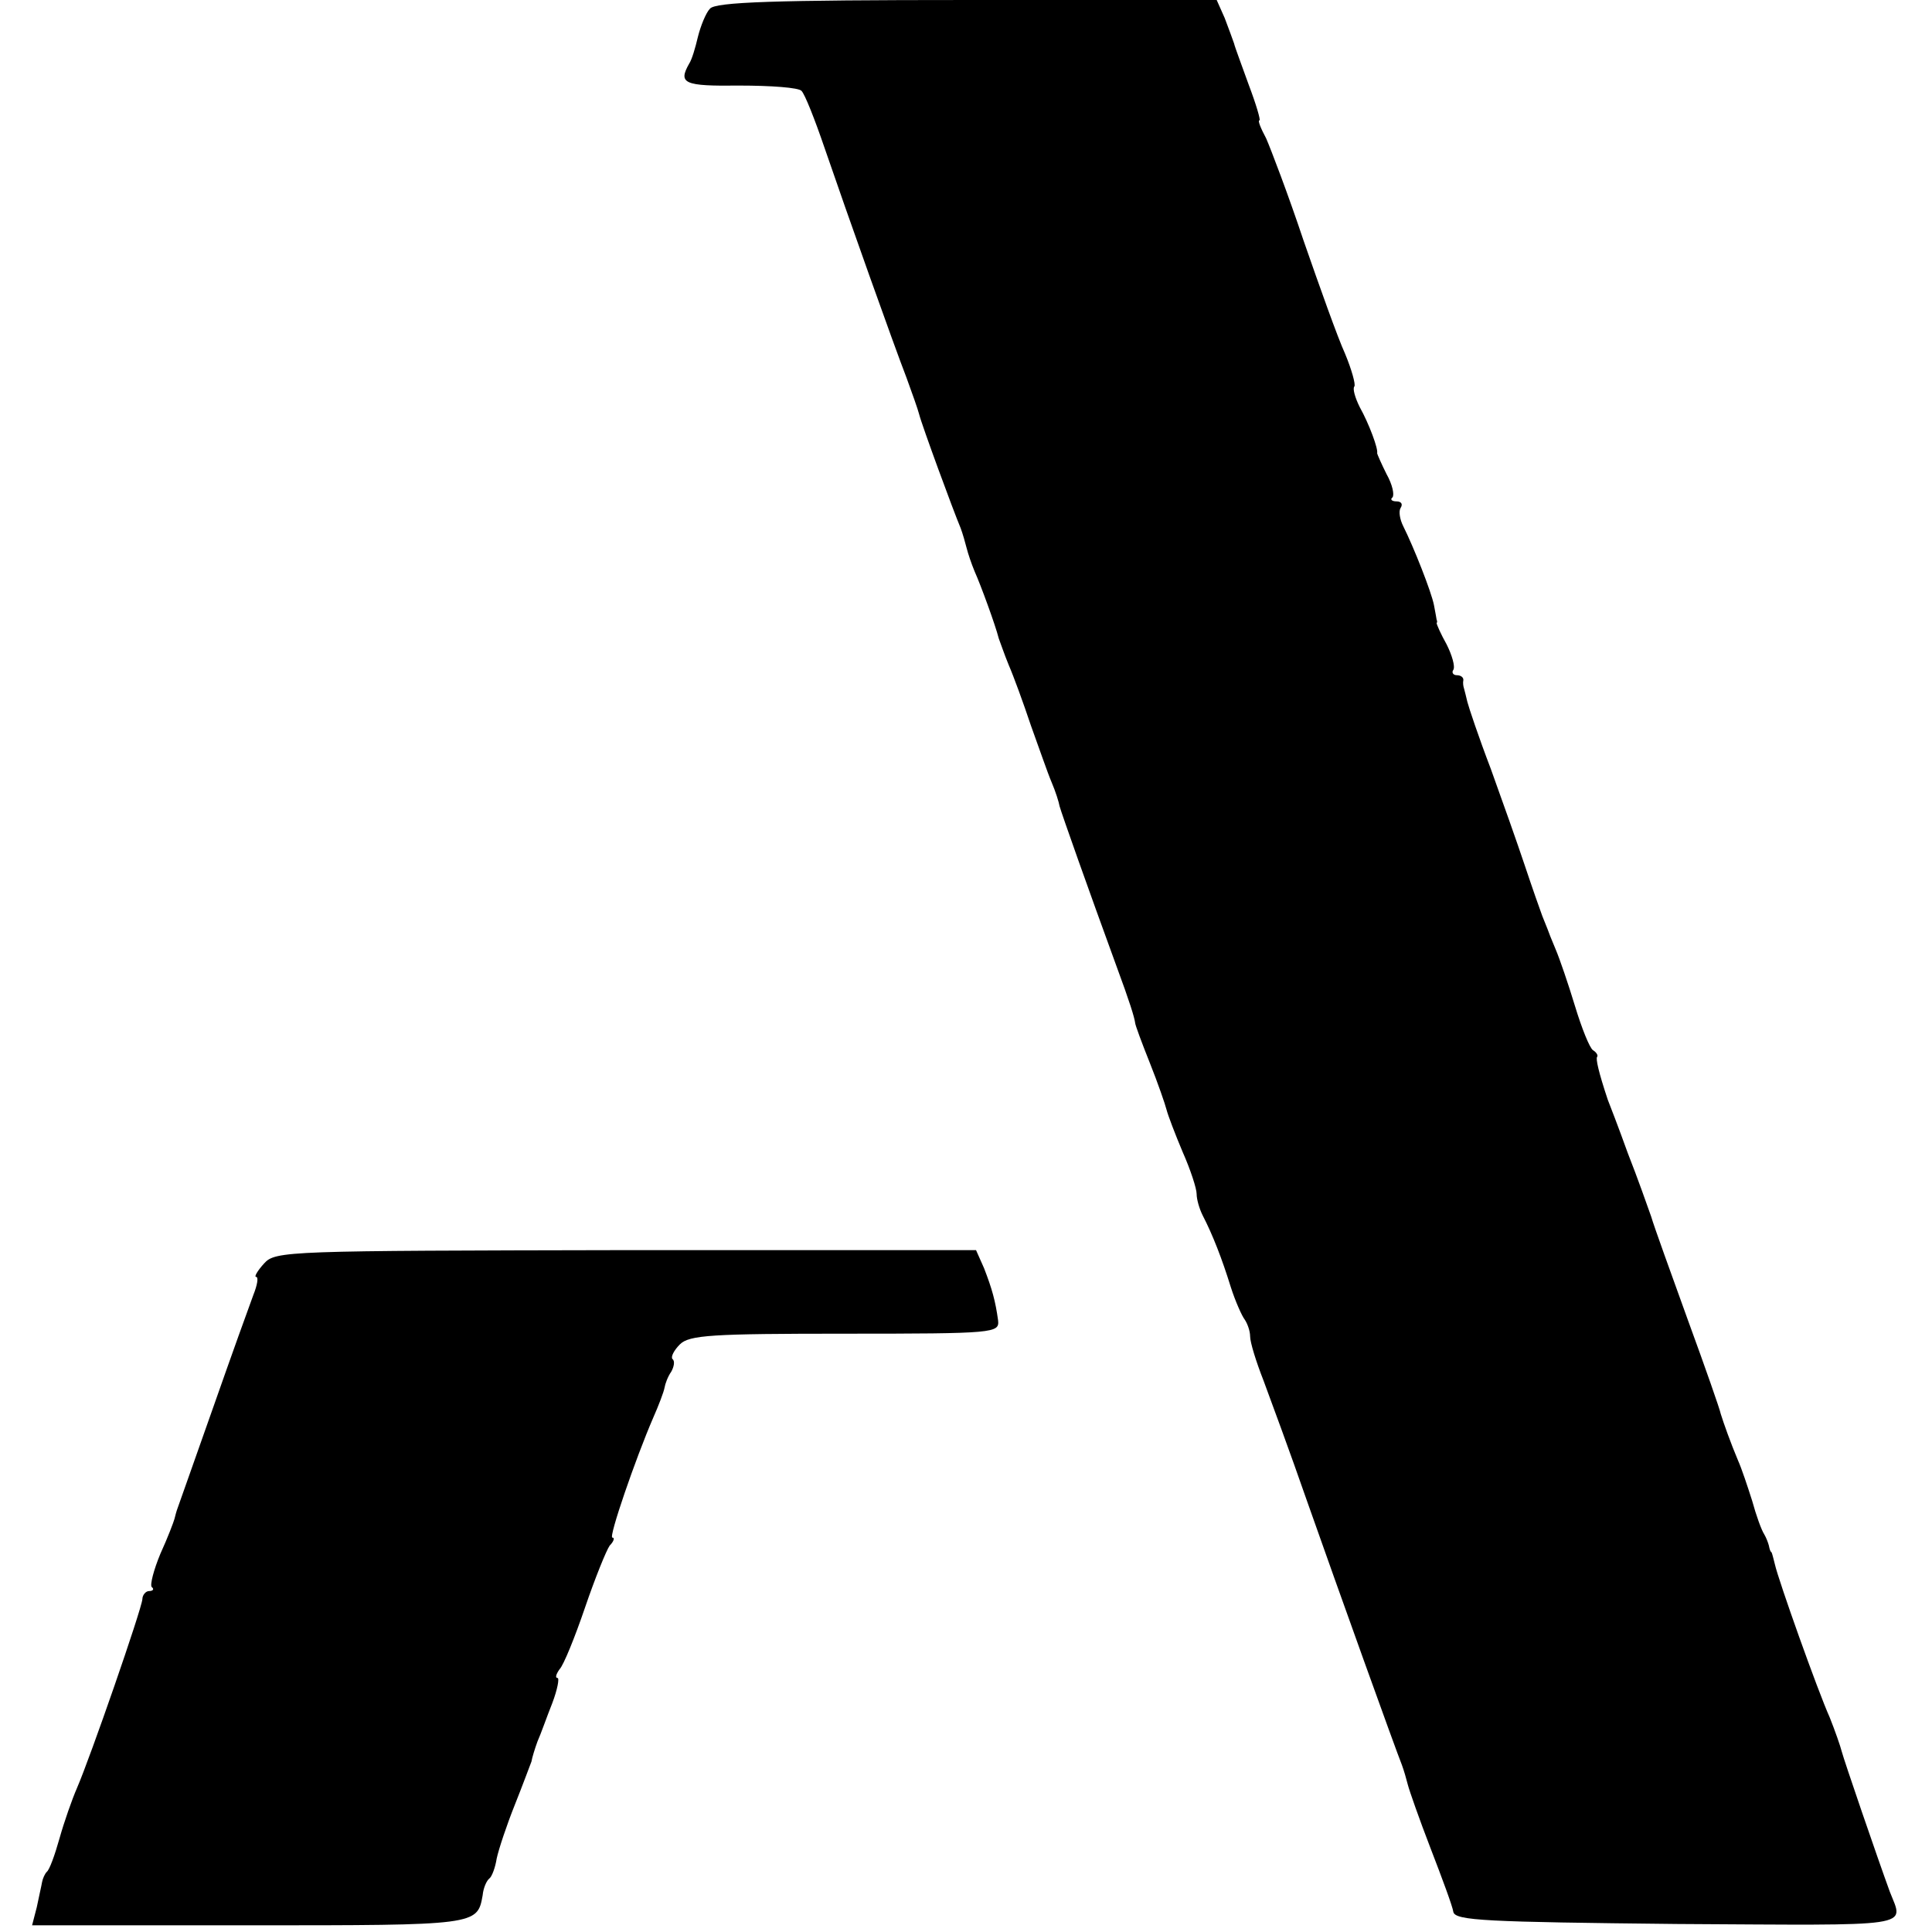 <?xml version="1.0" standalone="no"?>
<!DOCTYPE svg PUBLIC "-//W3C//DTD SVG 20010904//EN"
 "http://www.w3.org/TR/2001/REC-SVG-20010904/DTD/svg10.dtd">
<svg version="1.0" xmlns="http://www.w3.org/2000/svg"
 width="289pt" height="289pt" viewBox="0 0 289 289"
 preserveAspectRatio="xMidYMid meet">
<g transform="translate(0,289) scale(0.1,-0.1)"
fill="#000000" stroke="none">
<path d="M1062 2877 c-6 -6 -14 -26 -18 -42 -4 -17 -9 -34 -13 -40 -17 -30 -8
-34 75 -33 47 0 89 -3 93 -8 5 -5 20 -43 34 -84 35 -102 104 -296 123 -345 8
-22 17 -47 19 -55 4 -16 51 -144 62 -170 3 -8 7 -22 9 -30 2 -8 7 -23 12 -35
9 -20 31 -80 36 -100 2 -5 8 -23 15 -40 7 -16 22 -57 33 -90 12 -33 25 -71 31
-85 6 -14 11 -30 12 -36 3 -11 43 -124 85 -239 20 -54 27 -77 28 -85 0 -3 10
-30 22 -60 12 -30 23 -62 25 -70 2 -8 13 -37 24 -63 12 -27 21 -55 21 -63 0
-8 4 -22 9 -32 15 -29 29 -65 42 -107 7 -22 17 -44 21 -49 4 -6 8 -17 8 -25 0
-9 9 -38 20 -66 10 -27 40 -108 65 -180 49 -139 132 -370 142 -395 3 -8 7 -22
9 -30 2 -8 17 -51 34 -95 17 -44 33 -87 34 -95 3 -13 49 -15 334 -18 361 -2
340 -6 319 48 -19 52 -69 198 -72 210 -2 8 -10 31 -18 51 -18 40 -77 206 -82
229 -2 8 -4 16 -5 18 -2 1 -3 5 -4 10 -1 4 -4 12 -7 17 -4 6 -12 28 -18 50 -7
22 -16 49 -21 60 -11 26 -22 57 -26 70 -1 6 -23 69 -49 140 -26 72 -51 141
-55 155 -5 14 -20 57 -35 95 -14 39 -28 75 -30 80 -14 42 -18 61 -16 64 2 2
-1 7 -6 10 -5 3 -17 33 -27 66 -10 33 -23 71 -29 85 -6 14 -11 27 -12 30 -1 3
-5 12 -8 20 -3 8 -15 42 -26 75 -11 33 -34 98 -51 145 -18 47 -33 92 -35 100
-2 8 -4 17 -5 20 -1 3 -2 8 -1 13 0 4 -4 7 -10 7 -5 0 -8 4 -5 8 3 5 -2 22
-10 38 -9 16 -15 30 -15 32 1 1 1 3 0 5 0 1 -2 11 -4 22 -4 20 -30 86 -46 118
-5 10 -7 22 -4 27 4 6 1 10 -6 10 -7 0 -10 3 -6 6 3 4 0 19 -9 35 -8 16 -14
30 -14 31 2 6 -12 44 -26 69 -7 14 -11 28 -8 31 2 3 -4 25 -14 49 -11 24 -38
100 -62 169 -23 69 -49 137 -56 153 -8 15 -13 27 -10 27 2 0 -5 24 -16 53 -10
28 -21 57 -22 62 -2 6 -8 22 -14 38 l-12 27 -374 0 c-287 0 -376 -3 -384 -13z"/>
<path d="M395 1000 c-10 -11 -15 -20 -12 -20 4 0 2 -12 -4 -27 -6 -16 -33 -91
-60 -168 -27 -77 -51 -144 -53 -150 -2 -5 -4 -13 -5 -17 -1 -4 -10 -28 -21
-52 -10 -24 -16 -47 -13 -50 4 -3 2 -6 -4 -6 -5 0 -10 -6 -10 -12 -1 -15 -78
-237 -98 -283 -7 -16 -19 -50 -26 -75 -7 -25 -15 -47 -19 -50 -3 -3 -6 -10 -7
-15 -1 -6 -5 -23 -8 -38 l-7 -27 325 0 c341 0 341 0 349 45 1 11 6 22 10 25 4
3 9 17 11 30 3 14 15 50 27 80 12 30 23 60 25 65 1 6 5 19 9 30 5 11 14 37 22
57 8 21 11 38 8 38 -4 0 -2 6 3 13 6 6 23 48 38 92 15 44 32 86 37 93 6 6 8
12 4 12 -6 0 35 119 61 179 8 18 16 39 17 45 1 6 5 17 10 24 4 7 6 16 2 19 -3
3 2 13 11 22 14 14 48 16 247 16 225 0 231 1 229 20 -4 29 -9 47 -21 78 l-12
27 -524 0 c-507 -1 -524 -1 -541 -20z"/>
</g>
</svg>
